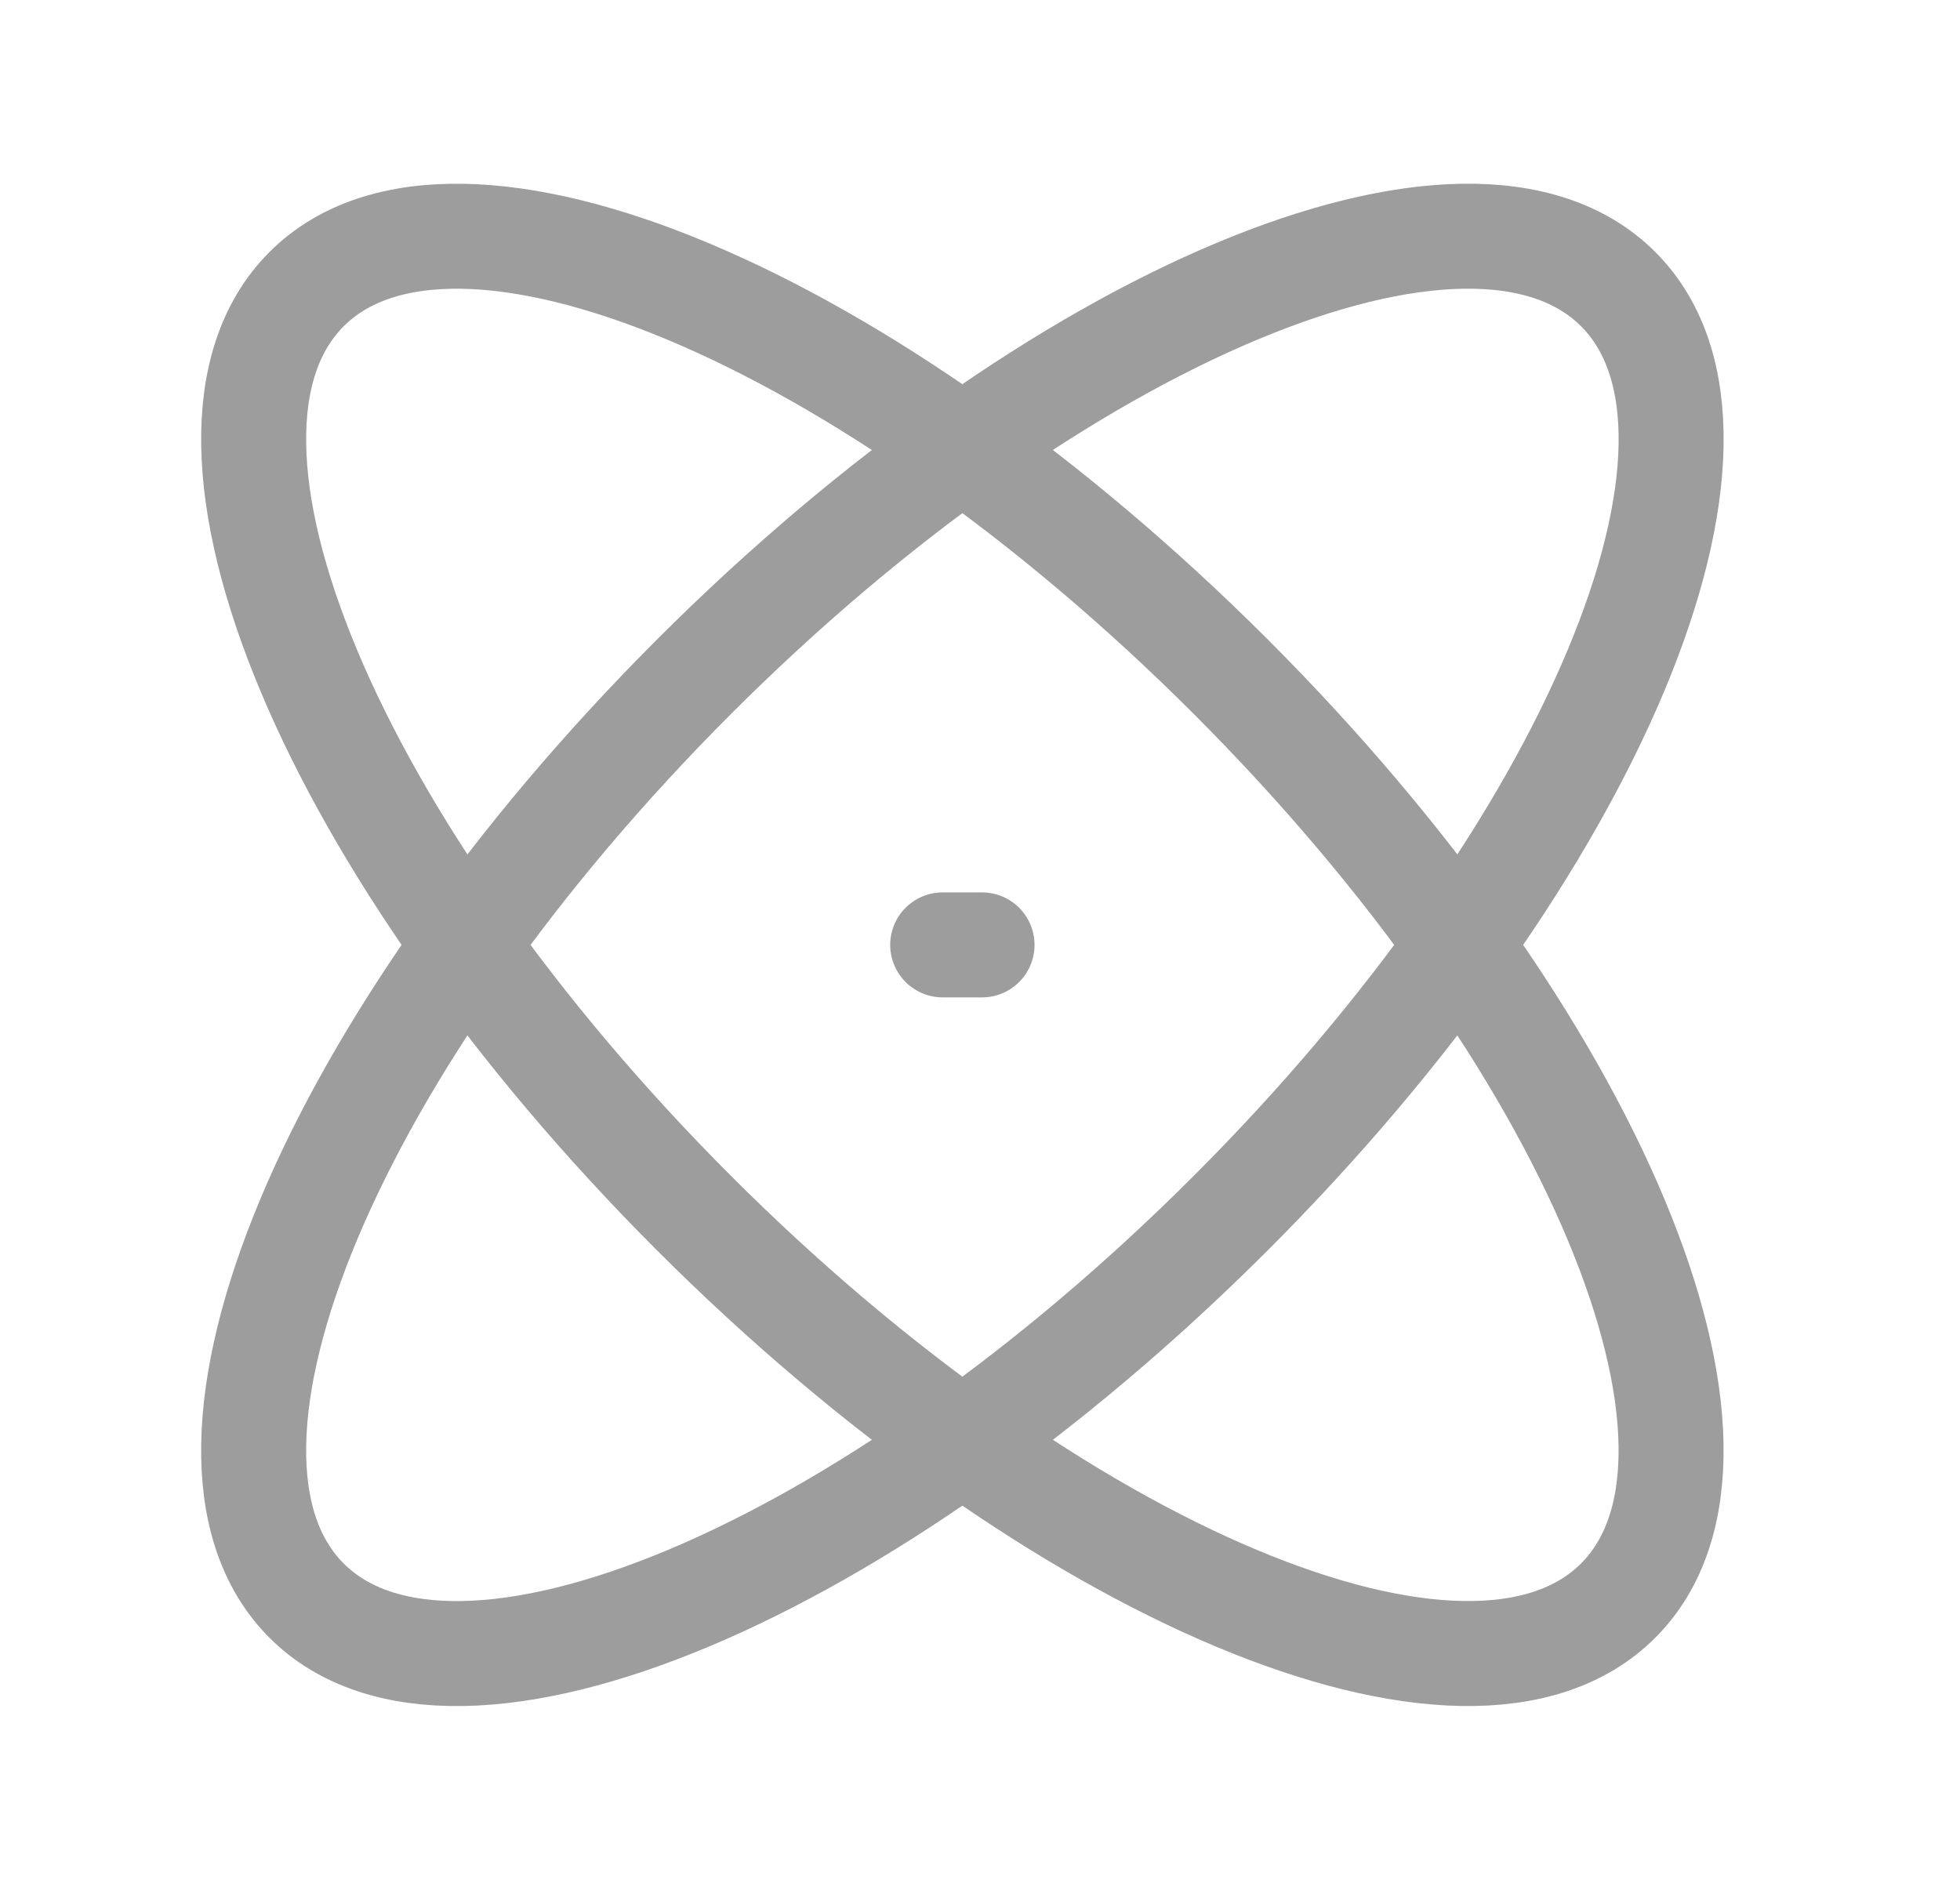 <?xml version="1.0" encoding="UTF-8"?> <svg xmlns="http://www.w3.org/2000/svg" width="28" height="27" viewBox="0 0 28 27" fill="none"><path d="M17.581 9.667C22.756 14.842 25.233 20.752 23.116 22.869C21.001 24.985 15.089 22.507 9.915 17.333C4.741 12.159 2.263 6.248 4.38 4.131C6.495 2.015 12.406 4.493 17.581 9.667Z" stroke="#9D9D9D" stroke-width="1.5" stroke-linecap="round" stroke-linejoin="round"></path><path d="M13.467 13.5H14.029M9.916 9.667C4.741 14.842 2.263 20.752 4.38 22.869C6.497 24.986 12.407 22.507 17.581 17.333C22.755 12.159 25.234 6.248 23.117 4.131C21 2.014 15.09 4.493 9.916 9.667Z" stroke="#9D9D9D" stroke-width="1.5" stroke-linecap="round" stroke-linejoin="round"></path></svg> 